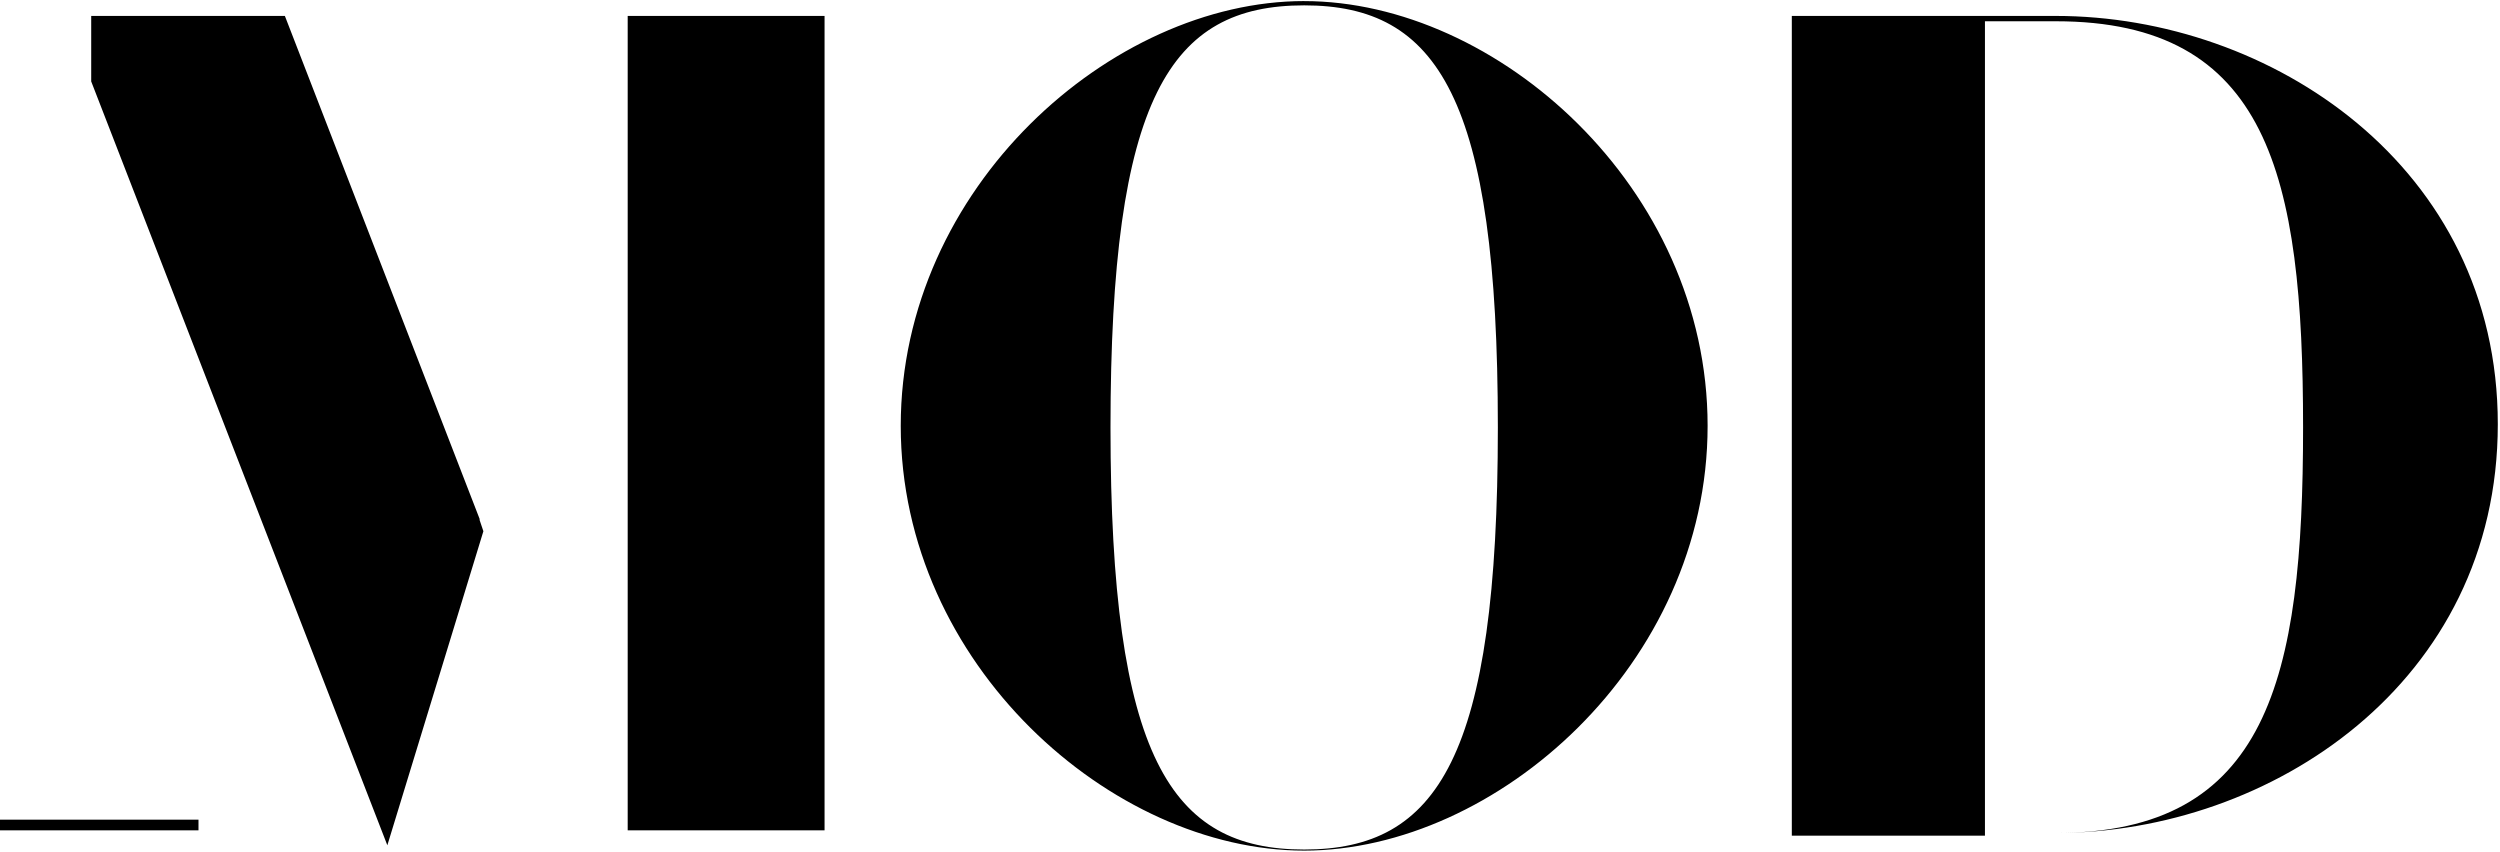 <svg xmlns="http://www.w3.org/2000/svg" width="91" height="31" viewBox="0 0 91 31">
    <path fill="#000" fill-rule="nonzero" d="M30.014.581v29.644h-7.166V.581h7.166zM47.472.04c7.01 0 14.685 6.781 14.685 15.461s-7.694 15.461-14.685 15.461c-7.01 0-14.685-6.781-14.685-15.461S40.462.039 47.472.039zm0 30.883c4.863 0 7.05-3.351 7.05-15.364 0-12.012-2.187-15.364-7.05-15.364-4.882 0-7.05 3.332-7.05 15.364 0 12.013 2.188 15.364 7.05 15.364zM17.458 18.892v.038l.137.407-3.496 11.431L3.32 2.964V.581h7.05l7.089 18.31zM74.83.58c7.811 0 16.09 5.464 16.09 14.86 0 9.417-8.279 14.88-16.09 14.88 7.713 0 9.002-5.58 9.002-14.763 0-9.184-1.27-14.783-9.002-14.783h-2.578v29.644h-7.03V.58h9.608zM0 29.837h7.225v.388H0v-.388z"/>
</svg>
